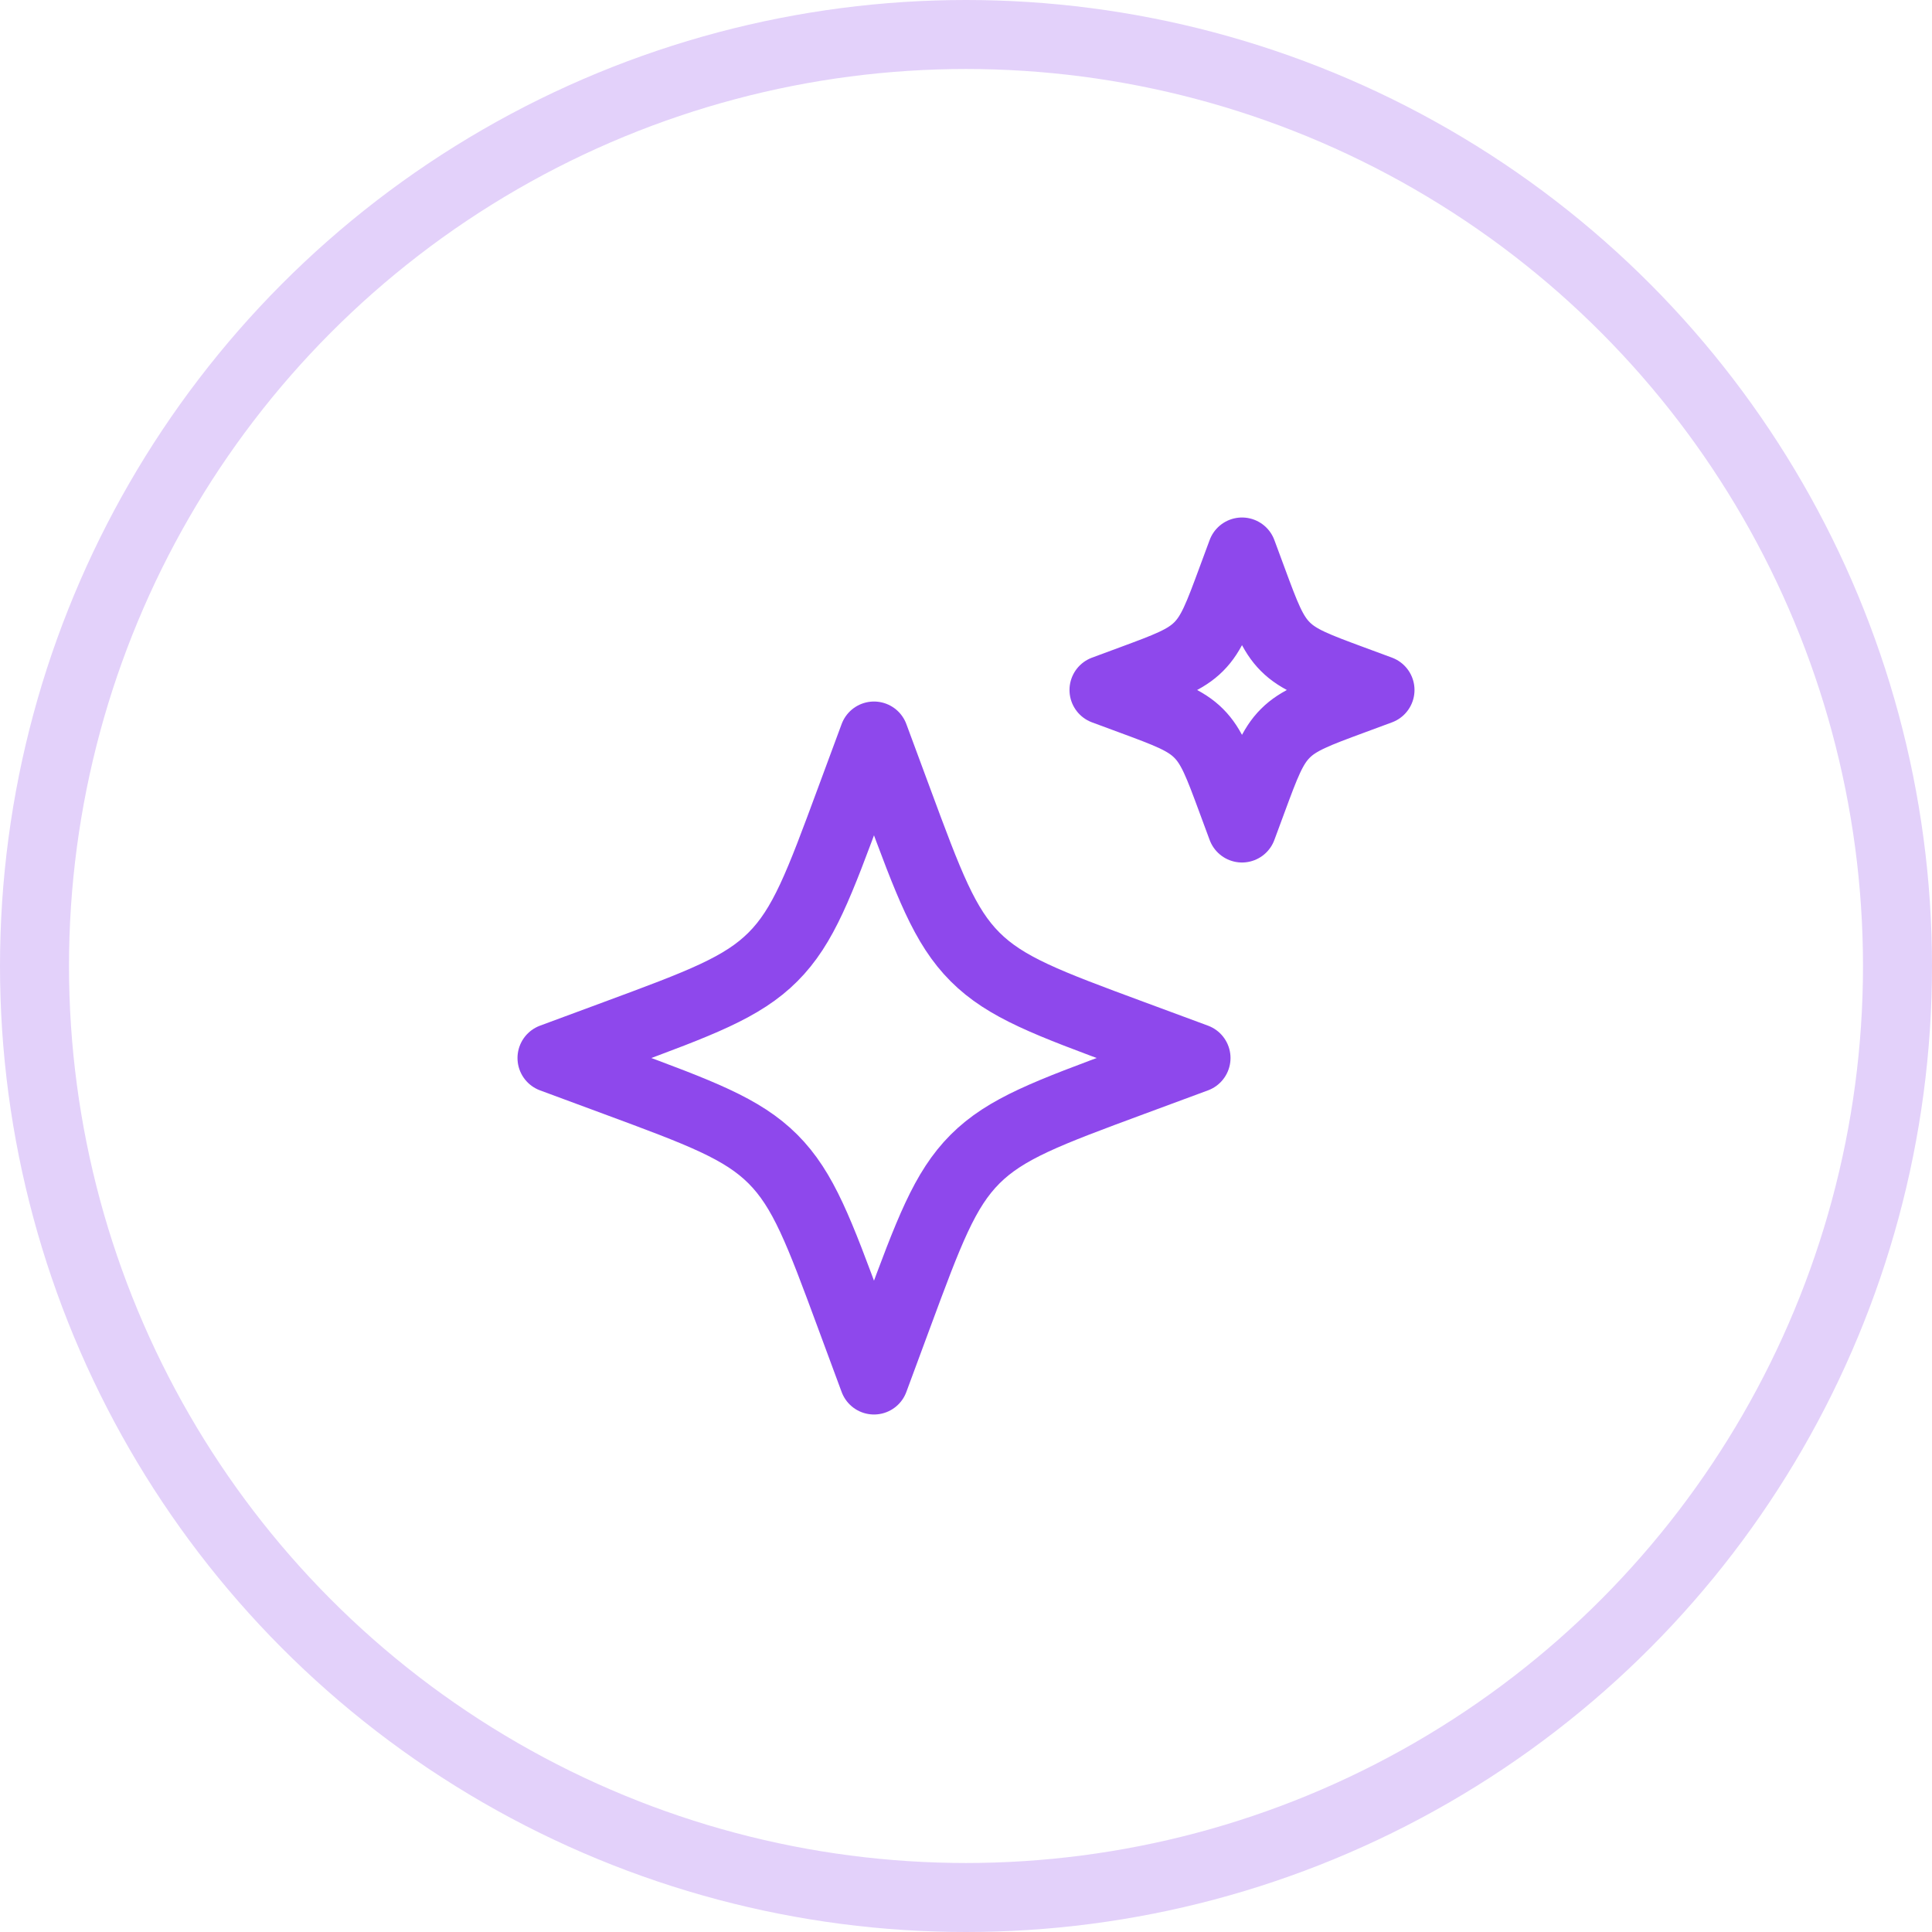 <svg xmlns="http://www.w3.org/2000/svg" width="56" height="56" viewBox="0 0 56 56" fill="none"><circle cx="28" cy="28" r="27" stroke="#E3D1FA" stroke-width="2"></circle><path d="M25.333 21.334L24.645 23.192C23.744 25.63 23.293 26.848 22.404 27.737C21.515 28.626 20.296 29.077 17.859 29.979L16 30.667L17.859 31.355C20.296 32.257 21.515 32.708 22.404 33.596C23.293 34.486 23.744 35.704 24.645 38.141L25.333 40L26.021 38.141C26.923 35.704 27.374 34.486 28.263 33.596C29.152 32.708 30.371 32.257 32.808 31.355L34.667 30.667L32.808 29.979C30.371 29.077 29.152 28.626 28.263 27.737C27.374 26.848 26.923 25.63 26.021 23.192L25.333 21.334Z" stroke="#8E48EC" stroke-width="2" stroke-linejoin="round"></path><path d="M36 16L35.705 16.797C35.319 17.841 35.126 18.363 34.744 18.744C34.364 19.125 33.841 19.319 32.797 19.705L32 20L32.797 20.295C33.841 20.681 34.364 20.875 34.744 21.256C35.126 21.637 35.319 22.159 35.705 23.203L36 24L36.295 23.203C36.681 22.159 36.874 21.637 37.256 21.256C37.636 20.875 38.159 20.681 39.203 20.295L40 20L39.203 19.705C38.159 19.319 37.636 19.125 37.256 18.744C36.874 18.363 36.681 17.841 36.295 16.797L36 16Z" stroke="#8E48EC" stroke-width="2" stroke-linejoin="round"></path></svg>